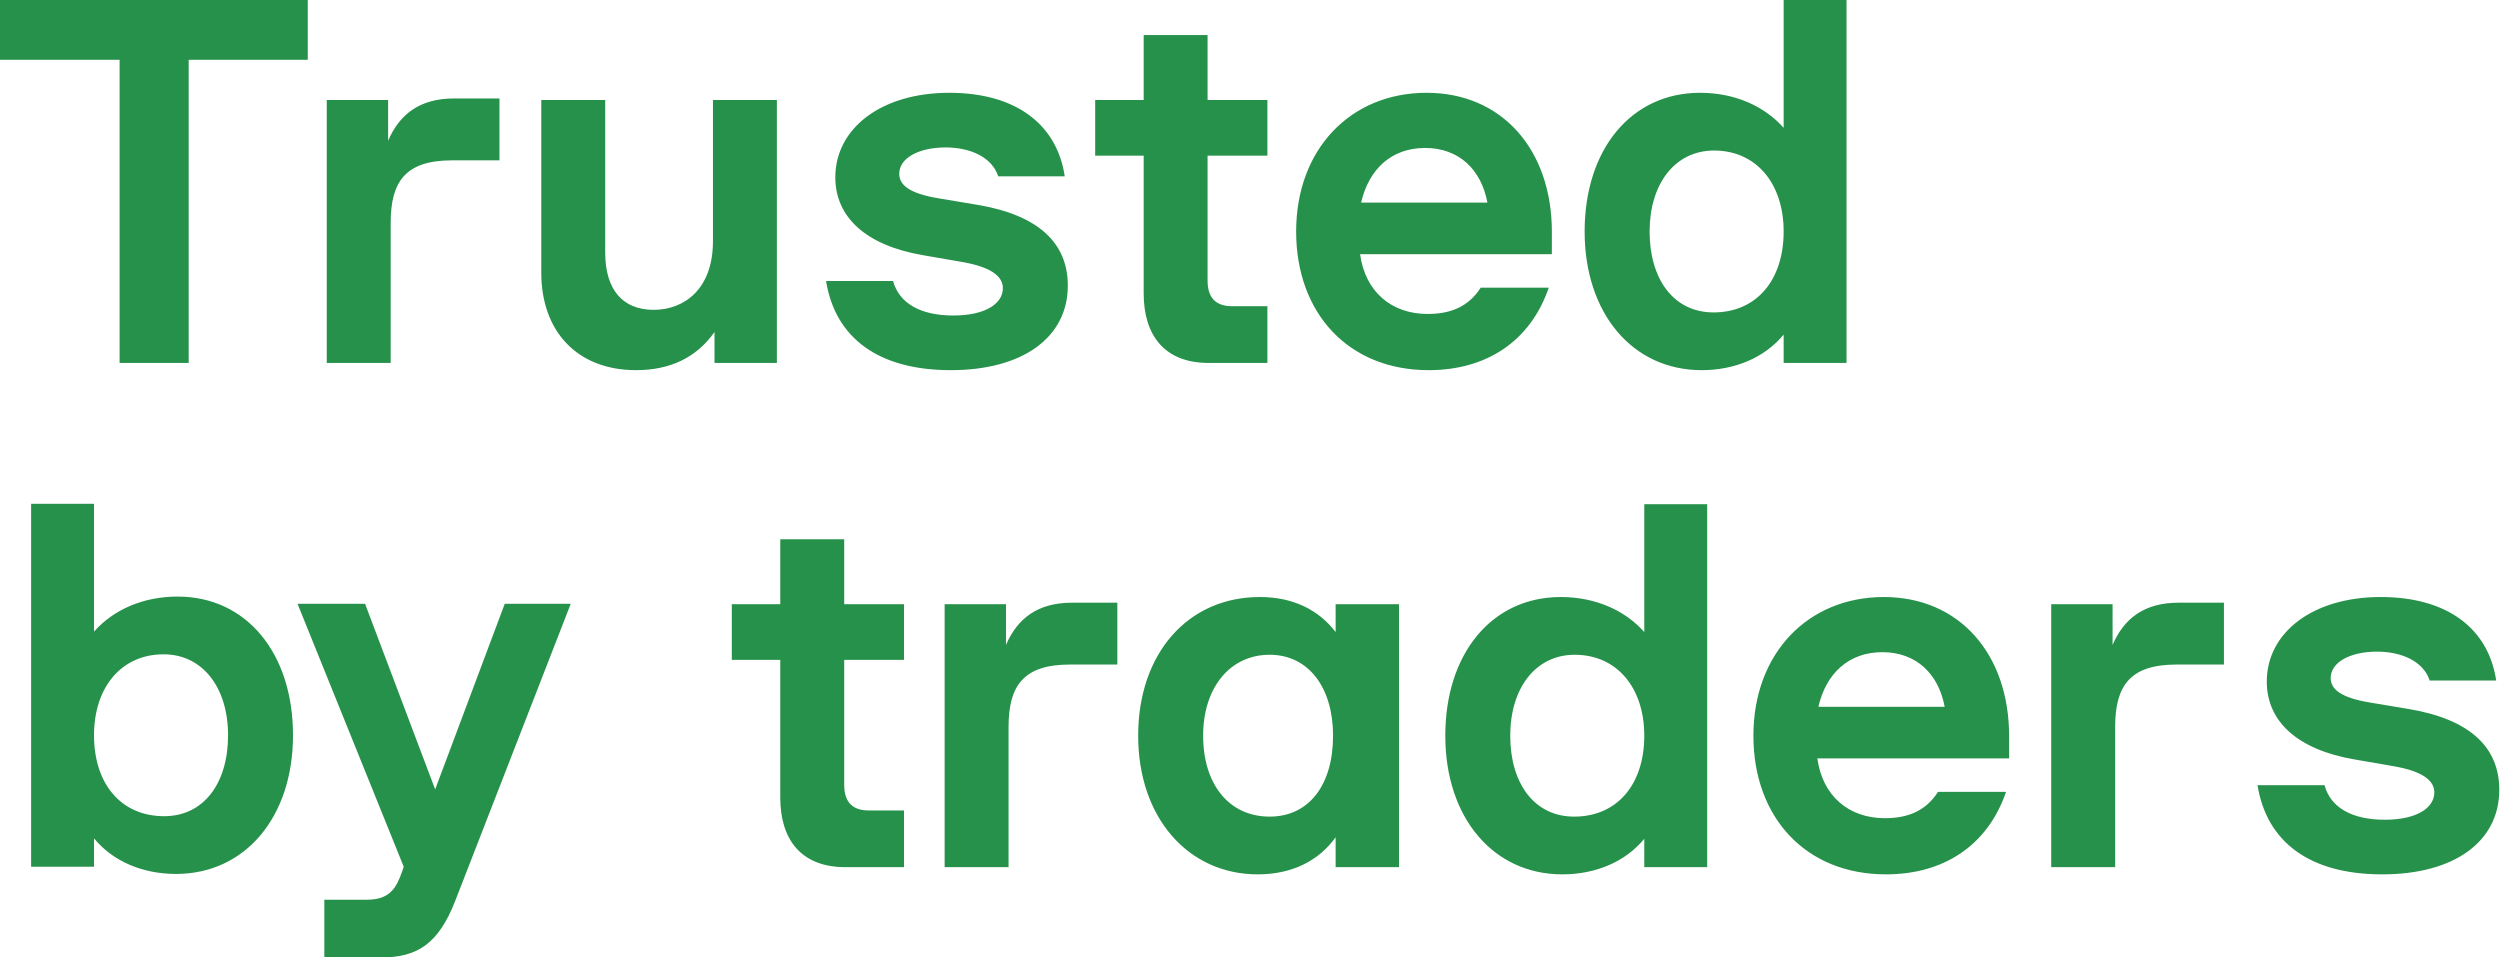 <svg width="94" height="36" viewBox="0 0 94 36" fill="none" xmlns="http://www.w3.org/2000/svg">
<path fill-rule="evenodd" clip-rule="evenodd" d="M4.497 13.647V2.249H0V0H11.572V2.249H7.095V13.647H4.497ZM12.286 13.647V3.761H14.593V5.292C15.02 4.303 15.775 3.702 17.074 3.702H18.78V6.029H16.997C15.252 6.029 14.69 6.823 14.69 8.374V13.647H12.286ZM29.211 13.647V3.761H26.807V9.072C26.807 10.875 25.721 11.65 24.578 11.65C23.415 11.65 22.756 10.894 22.756 9.498V3.761H20.352V10.254C20.352 12.445 21.689 13.918 23.919 13.918C25.179 13.918 26.187 13.453 26.865 12.484V13.647H29.211ZM37.533 6.629C37.301 5.912 36.487 5.544 35.556 5.544C34.529 5.544 33.812 5.951 33.812 6.533C33.812 6.92 34.122 7.269 35.324 7.463L36.719 7.696C39.065 8.083 40.15 9.149 40.15 10.739C40.15 12.697 38.444 13.918 35.75 13.918C33.036 13.918 31.408 12.716 31.059 10.565H33.579C33.812 11.417 34.626 11.863 35.847 11.863C37.049 11.863 37.708 11.417 37.708 10.836C37.708 10.409 37.301 10.041 36.157 9.847L34.703 9.595C32.552 9.227 31.408 8.161 31.408 6.668C31.408 4.827 33.133 3.489 35.692 3.489C38.193 3.489 39.743 4.672 40.034 6.629H37.533ZM43.002 11.03C43.002 12.619 43.796 13.647 45.444 13.647H47.654V11.514H46.336C45.754 11.514 45.405 11.243 45.405 10.545V5.854H47.654V3.761H45.405V1.318H43.002V3.761H41.179V5.854H43.002V11.03ZM48.735 8.704C48.735 5.602 50.79 3.489 53.639 3.489C56.47 3.489 58.35 5.621 58.35 8.723V9.557H51.139C51.333 10.972 52.321 11.805 53.678 11.805C54.57 11.805 55.229 11.514 55.675 10.816H58.234C57.536 12.852 55.869 13.918 53.717 13.918C50.712 13.918 48.735 11.786 48.735 8.704ZM51.178 7.618H55.927C55.694 6.377 54.861 5.563 53.581 5.563C52.321 5.563 51.468 6.358 51.178 7.618ZM67.065 13.647H69.43V0H67.065V4.807C66.328 3.974 65.204 3.489 63.924 3.489C61.327 3.489 59.582 5.621 59.582 8.704C59.582 11.786 61.385 13.918 63.983 13.918C65.223 13.918 66.347 13.453 67.065 12.581V13.647ZM64.428 11.747C62.936 11.747 62.025 10.506 62.025 8.704C62.025 6.92 62.974 5.66 64.448 5.66C66.037 5.66 67.065 6.901 67.065 8.704C67.065 10.545 66.037 11.747 64.428 11.747ZM1.17 32.588V18.942H3.535V23.749C4.272 22.916 5.396 22.431 6.675 22.431C9.273 22.431 11.017 24.563 11.017 27.645C11.017 30.727 9.215 32.86 6.617 32.86C5.376 32.86 4.252 32.395 3.535 31.522V32.588H1.17ZM3.535 27.645C3.535 29.487 4.562 30.689 6.171 30.689C7.664 30.689 8.575 29.448 8.575 27.645C8.575 25.862 7.625 24.602 6.152 24.602C4.562 24.602 3.535 25.843 3.535 27.645ZM12.195 36V33.829H13.803C14.676 33.829 14.908 33.364 15.122 32.763L15.18 32.588L11.187 22.702H13.726L16.362 29.681L18.979 22.702H21.46L17.118 33.868C16.479 35.515 15.664 36 14.327 36H12.195ZM61.825 32.605H64.19V18.958H61.825V23.766C61.089 22.932 59.964 22.448 58.685 22.448C56.087 22.448 54.343 24.58 54.343 27.662C54.343 30.744 56.146 32.876 58.743 32.876C59.984 32.876 61.108 32.411 61.825 31.539V32.605ZM59.189 30.705C57.696 30.705 56.785 29.465 56.785 27.662C56.785 25.879 57.735 24.619 59.208 24.619C60.798 24.619 61.825 25.859 61.825 27.662C61.825 29.503 60.798 30.705 59.189 30.705ZM29.338 29.988C29.338 31.578 30.133 32.605 31.781 32.605H33.991V30.473H32.672C32.091 30.473 31.742 30.201 31.742 29.503V24.812H33.991V22.719H31.742V20.276H29.338V22.719H27.516V24.812H29.338V29.988ZM35.518 22.719V32.605H37.922V27.332C37.922 25.782 38.484 24.987 40.228 24.987H42.012V22.661H40.306C39.007 22.661 38.251 23.262 37.825 24.25V22.719H35.518ZM47.293 32.876C44.676 32.876 42.795 30.744 42.795 27.662C42.795 24.58 44.656 22.448 47.37 22.448C48.65 22.448 49.599 22.952 50.22 23.766V22.719H52.604V32.605H50.22V31.481C49.58 32.372 48.572 32.876 47.293 32.876ZM45.238 27.662C45.238 29.484 46.207 30.705 47.739 30.705C49.212 30.705 50.123 29.523 50.123 27.662C50.123 25.84 49.192 24.619 47.739 24.619C46.246 24.619 45.238 25.859 45.238 27.662ZM65.928 27.662C65.928 24.561 67.983 22.448 70.832 22.448C73.662 22.448 75.543 24.58 75.543 27.681V28.515H68.332C68.526 29.93 69.514 30.764 70.871 30.764C71.763 30.764 72.422 30.473 72.868 29.775H75.427C74.729 31.81 73.062 32.876 70.91 32.876C67.905 32.876 65.928 30.744 65.928 27.662ZM68.371 26.576H73.12C72.887 25.336 72.054 24.522 70.774 24.522C69.514 24.522 68.661 25.317 68.371 26.576ZM79.433 22.719H77.126V32.605H79.53V27.332C79.53 25.782 80.092 24.987 81.837 24.987H83.62V22.661H81.914C80.615 22.661 79.859 23.262 79.433 24.25V22.719ZM91.356 25.588C91.124 24.871 90.309 24.502 89.379 24.502C88.352 24.502 87.634 24.909 87.634 25.491C87.634 25.879 87.945 26.228 89.146 26.421L90.542 26.654C92.888 27.042 93.973 28.108 93.973 29.697C93.973 31.655 92.267 32.876 89.573 32.876C86.859 32.876 85.231 31.675 84.882 29.523H87.402C87.634 30.376 88.448 30.822 89.67 30.822C90.871 30.822 91.531 30.376 91.531 29.794C91.531 29.368 91.124 29 89.98 28.806L88.526 28.554C86.374 28.185 85.231 27.119 85.231 25.627C85.231 23.785 86.956 22.448 89.515 22.448C92.015 22.448 93.566 23.63 93.857 25.588H91.356Z" fill="#26914A"/>
</svg>
